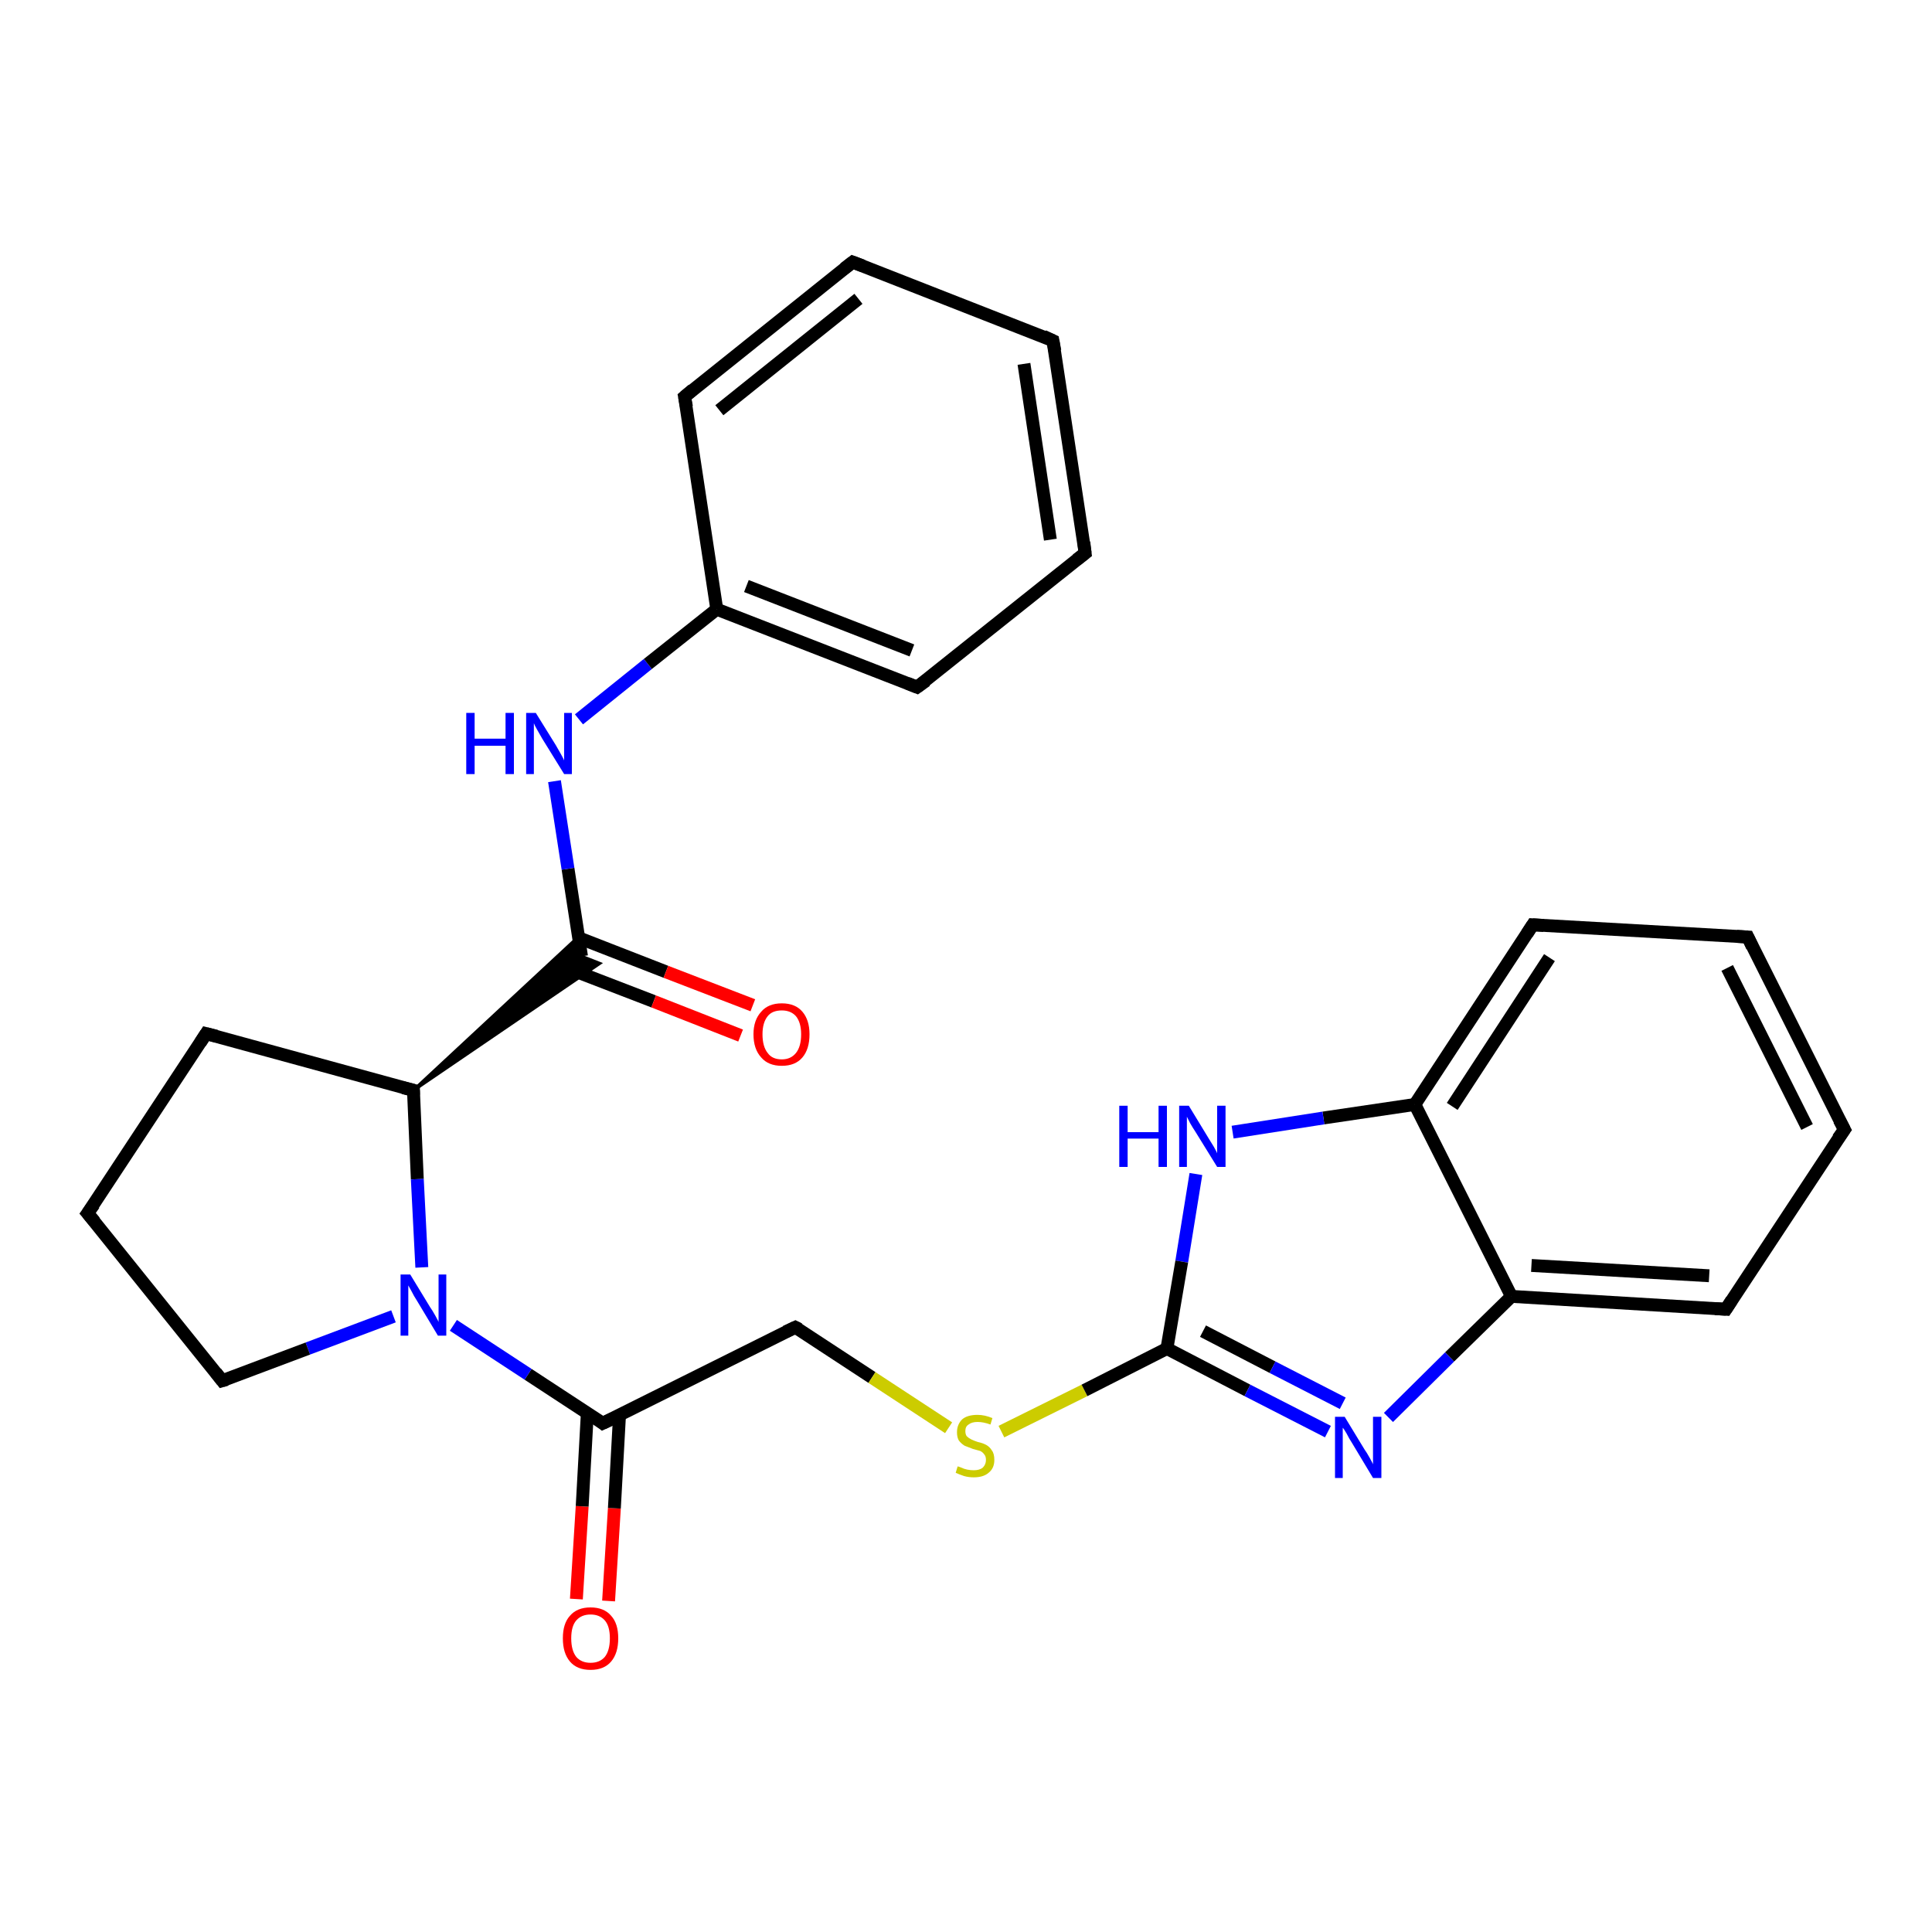 <?xml version='1.0' encoding='iso-8859-1'?>
<svg version='1.1' baseProfile='full'
              xmlns='http://www.w3.org/2000/svg'
                      xmlns:rdkit='http://www.rdkit.org/xml'
                      xmlns:xlink='http://www.w3.org/1999/xlink'
                  xml:space='preserve'
width='300px' height='300px' viewBox='0 0 300 300'>
<!-- END OF HEADER -->
<rect style='opacity:1.0;fill:#FFFFFF;stroke:none' width='300.0' height='300.0' x='0.0' y='0.0'> </rect>
<path class='bond-0 atom-0 atom-1' d='M 89.5,248.3 L 90.4,233.9' style='fill:none;fill-rule:evenodd;stroke:#FF0000;stroke-width:2.0px;stroke-linecap:butt;stroke-linejoin:miter;stroke-opacity:1' />
<path class='bond-0 atom-0 atom-1' d='M 90.4,233.9 L 91.2,219.4' style='fill:none;fill-rule:evenodd;stroke:#000000;stroke-width:2.0px;stroke-linecap:butt;stroke-linejoin:miter;stroke-opacity:1' />
<path class='bond-0 atom-0 atom-1' d='M 94.5,248.6 L 95.4,234.2' style='fill:none;fill-rule:evenodd;stroke:#FF0000;stroke-width:2.0px;stroke-linecap:butt;stroke-linejoin:miter;stroke-opacity:1' />
<path class='bond-0 atom-0 atom-1' d='M 95.4,234.2 L 96.2,219.7' style='fill:none;fill-rule:evenodd;stroke:#000000;stroke-width:2.0px;stroke-linecap:butt;stroke-linejoin:miter;stroke-opacity:1' />
<path class='bond-1 atom-1 atom-2' d='M 93.6,221.0 L 123.5,206.1' style='fill:none;fill-rule:evenodd;stroke:#000000;stroke-width:2.0px;stroke-linecap:butt;stroke-linejoin:miter;stroke-opacity:1' />
<path class='bond-2 atom-2 atom-3' d='M 123.5,206.1 L 135.4,213.9' style='fill:none;fill-rule:evenodd;stroke:#000000;stroke-width:2.0px;stroke-linecap:butt;stroke-linejoin:miter;stroke-opacity:1' />
<path class='bond-2 atom-2 atom-3' d='M 135.4,213.9 L 147.3,221.7' style='fill:none;fill-rule:evenodd;stroke:#CCCC00;stroke-width:2.0px;stroke-linecap:butt;stroke-linejoin:miter;stroke-opacity:1' />
<path class='bond-3 atom-3 atom-4' d='M 155.5,222.3 L 168.4,215.9' style='fill:none;fill-rule:evenodd;stroke:#CCCC00;stroke-width:2.0px;stroke-linecap:butt;stroke-linejoin:miter;stroke-opacity:1' />
<path class='bond-3 atom-3 atom-4' d='M 168.4,215.9 L 181.2,209.4' style='fill:none;fill-rule:evenodd;stroke:#000000;stroke-width:2.0px;stroke-linecap:butt;stroke-linejoin:miter;stroke-opacity:1' />
<path class='bond-4 atom-4 atom-5' d='M 181.2,209.4 L 193.7,215.9' style='fill:none;fill-rule:evenodd;stroke:#000000;stroke-width:2.0px;stroke-linecap:butt;stroke-linejoin:miter;stroke-opacity:1' />
<path class='bond-4 atom-4 atom-5' d='M 193.7,215.9 L 206.2,222.3' style='fill:none;fill-rule:evenodd;stroke:#0000FF;stroke-width:2.0px;stroke-linecap:butt;stroke-linejoin:miter;stroke-opacity:1' />
<path class='bond-4 atom-4 atom-5' d='M 186.8,206.7 L 197.6,212.3' style='fill:none;fill-rule:evenodd;stroke:#000000;stroke-width:2.0px;stroke-linecap:butt;stroke-linejoin:miter;stroke-opacity:1' />
<path class='bond-4 atom-4 atom-5' d='M 197.6,212.3 L 208.5,217.9' style='fill:none;fill-rule:evenodd;stroke:#0000FF;stroke-width:2.0px;stroke-linecap:butt;stroke-linejoin:miter;stroke-opacity:1' />
<path class='bond-5 atom-5 atom-6' d='M 215.6,220.1 L 225.1,210.7' style='fill:none;fill-rule:evenodd;stroke:#0000FF;stroke-width:2.0px;stroke-linecap:butt;stroke-linejoin:miter;stroke-opacity:1' />
<path class='bond-5 atom-5 atom-6' d='M 225.1,210.7 L 234.7,201.3' style='fill:none;fill-rule:evenodd;stroke:#000000;stroke-width:2.0px;stroke-linecap:butt;stroke-linejoin:miter;stroke-opacity:1' />
<path class='bond-6 atom-6 atom-7' d='M 234.7,201.3 L 268.0,203.3' style='fill:none;fill-rule:evenodd;stroke:#000000;stroke-width:2.0px;stroke-linecap:butt;stroke-linejoin:miter;stroke-opacity:1' />
<path class='bond-6 atom-6 atom-7' d='M 237.8,196.5 L 265.4,198.1' style='fill:none;fill-rule:evenodd;stroke:#000000;stroke-width:2.0px;stroke-linecap:butt;stroke-linejoin:miter;stroke-opacity:1' />
<path class='bond-7 atom-7 atom-8' d='M 268.0,203.3 L 286.4,175.4' style='fill:none;fill-rule:evenodd;stroke:#000000;stroke-width:2.0px;stroke-linecap:butt;stroke-linejoin:miter;stroke-opacity:1' />
<path class='bond-8 atom-8 atom-9' d='M 286.4,175.4 L 271.4,145.5' style='fill:none;fill-rule:evenodd;stroke:#000000;stroke-width:2.0px;stroke-linecap:butt;stroke-linejoin:miter;stroke-opacity:1' />
<path class='bond-8 atom-8 atom-9' d='M 280.6,175.0 L 268.2,150.3' style='fill:none;fill-rule:evenodd;stroke:#000000;stroke-width:2.0px;stroke-linecap:butt;stroke-linejoin:miter;stroke-opacity:1' />
<path class='bond-9 atom-9 atom-10' d='M 271.4,145.5 L 238.0,143.6' style='fill:none;fill-rule:evenodd;stroke:#000000;stroke-width:2.0px;stroke-linecap:butt;stroke-linejoin:miter;stroke-opacity:1' />
<path class='bond-10 atom-10 atom-11' d='M 238.0,143.6 L 219.7,171.5' style='fill:none;fill-rule:evenodd;stroke:#000000;stroke-width:2.0px;stroke-linecap:butt;stroke-linejoin:miter;stroke-opacity:1' />
<path class='bond-10 atom-10 atom-11' d='M 240.6,148.7 L 225.5,171.8' style='fill:none;fill-rule:evenodd;stroke:#000000;stroke-width:2.0px;stroke-linecap:butt;stroke-linejoin:miter;stroke-opacity:1' />
<path class='bond-11 atom-11 atom-12' d='M 219.7,171.5 L 205.5,173.6' style='fill:none;fill-rule:evenodd;stroke:#000000;stroke-width:2.0px;stroke-linecap:butt;stroke-linejoin:miter;stroke-opacity:1' />
<path class='bond-11 atom-11 atom-12' d='M 205.5,173.6 L 191.4,175.8' style='fill:none;fill-rule:evenodd;stroke:#0000FF;stroke-width:2.0px;stroke-linecap:butt;stroke-linejoin:miter;stroke-opacity:1' />
<path class='bond-12 atom-1 atom-13' d='M 93.6,221.0 L 82.0,213.4' style='fill:none;fill-rule:evenodd;stroke:#000000;stroke-width:2.0px;stroke-linecap:butt;stroke-linejoin:miter;stroke-opacity:1' />
<path class='bond-12 atom-1 atom-13' d='M 82.0,213.4 L 70.4,205.8' style='fill:none;fill-rule:evenodd;stroke:#0000FF;stroke-width:2.0px;stroke-linecap:butt;stroke-linejoin:miter;stroke-opacity:1' />
<path class='bond-13 atom-13 atom-14' d='M 61.1,204.4 L 47.8,209.4' style='fill:none;fill-rule:evenodd;stroke:#0000FF;stroke-width:2.0px;stroke-linecap:butt;stroke-linejoin:miter;stroke-opacity:1' />
<path class='bond-13 atom-13 atom-14' d='M 47.8,209.4 L 34.5,214.4' style='fill:none;fill-rule:evenodd;stroke:#000000;stroke-width:2.0px;stroke-linecap:butt;stroke-linejoin:miter;stroke-opacity:1' />
<path class='bond-14 atom-14 atom-15' d='M 34.5,214.4 L 13.6,188.4' style='fill:none;fill-rule:evenodd;stroke:#000000;stroke-width:2.0px;stroke-linecap:butt;stroke-linejoin:miter;stroke-opacity:1' />
<path class='bond-15 atom-15 atom-16' d='M 13.6,188.4 L 32.0,160.5' style='fill:none;fill-rule:evenodd;stroke:#000000;stroke-width:2.0px;stroke-linecap:butt;stroke-linejoin:miter;stroke-opacity:1' />
<path class='bond-16 atom-16 atom-17' d='M 32.0,160.5 L 64.2,169.3' style='fill:none;fill-rule:evenodd;stroke:#000000;stroke-width:2.0px;stroke-linecap:butt;stroke-linejoin:miter;stroke-opacity:1' />
<path class='bond-17 atom-17 atom-18' d='M 64.2,169.3 L 89.8,145.5 L 90.3,148.5 Z' style='fill:#000000;fill-rule:evenodd;fill-opacity:1;stroke:#000000;stroke-width:0.5px;stroke-linecap:butt;stroke-linejoin:miter;stroke-opacity:1;' />
<path class='bond-17 atom-17 atom-18' d='M 64.2,169.3 L 90.3,148.5 L 93.1,149.6 Z' style='fill:#000000;fill-rule:evenodd;fill-opacity:1;stroke:#000000;stroke-width:0.5px;stroke-linecap:butt;stroke-linejoin:miter;stroke-opacity:1;' />
<path class='bond-18 atom-18 atom-19' d='M 88.0,150.3 L 101.5,155.5' style='fill:none;fill-rule:evenodd;stroke:#000000;stroke-width:2.0px;stroke-linecap:butt;stroke-linejoin:miter;stroke-opacity:1' />
<path class='bond-18 atom-18 atom-19' d='M 101.5,155.5 L 115.0,160.8' style='fill:none;fill-rule:evenodd;stroke:#FF0000;stroke-width:2.0px;stroke-linecap:butt;stroke-linejoin:miter;stroke-opacity:1' />
<path class='bond-18 atom-18 atom-19' d='M 89.8,145.6 L 103.4,150.9' style='fill:none;fill-rule:evenodd;stroke:#000000;stroke-width:2.0px;stroke-linecap:butt;stroke-linejoin:miter;stroke-opacity:1' />
<path class='bond-18 atom-18 atom-19' d='M 103.4,150.9 L 116.9,156.1' style='fill:none;fill-rule:evenodd;stroke:#FF0000;stroke-width:2.0px;stroke-linecap:butt;stroke-linejoin:miter;stroke-opacity:1' />
<path class='bond-19 atom-18 atom-20' d='M 90.3,148.5 L 88.2,134.9' style='fill:none;fill-rule:evenodd;stroke:#000000;stroke-width:2.0px;stroke-linecap:butt;stroke-linejoin:miter;stroke-opacity:1' />
<path class='bond-19 atom-18 atom-20' d='M 88.2,134.9 L 86.1,121.3' style='fill:none;fill-rule:evenodd;stroke:#0000FF;stroke-width:2.0px;stroke-linecap:butt;stroke-linejoin:miter;stroke-opacity:1' />
<path class='bond-20 atom-20 atom-21' d='M 89.9,111.7 L 100.6,103.1' style='fill:none;fill-rule:evenodd;stroke:#0000FF;stroke-width:2.0px;stroke-linecap:butt;stroke-linejoin:miter;stroke-opacity:1' />
<path class='bond-20 atom-20 atom-21' d='M 100.6,103.1 L 111.3,94.6' style='fill:none;fill-rule:evenodd;stroke:#000000;stroke-width:2.0px;stroke-linecap:butt;stroke-linejoin:miter;stroke-opacity:1' />
<path class='bond-21 atom-21 atom-22' d='M 111.3,94.6 L 142.4,106.7' style='fill:none;fill-rule:evenodd;stroke:#000000;stroke-width:2.0px;stroke-linecap:butt;stroke-linejoin:miter;stroke-opacity:1' />
<path class='bond-21 atom-21 atom-22' d='M 115.9,91.0 L 141.6,101.0' style='fill:none;fill-rule:evenodd;stroke:#000000;stroke-width:2.0px;stroke-linecap:butt;stroke-linejoin:miter;stroke-opacity:1' />
<path class='bond-22 atom-22 atom-23' d='M 142.4,106.7 L 168.5,85.9' style='fill:none;fill-rule:evenodd;stroke:#000000;stroke-width:2.0px;stroke-linecap:butt;stroke-linejoin:miter;stroke-opacity:1' />
<path class='bond-23 atom-23 atom-24' d='M 168.5,85.9 L 163.5,52.9' style='fill:none;fill-rule:evenodd;stroke:#000000;stroke-width:2.0px;stroke-linecap:butt;stroke-linejoin:miter;stroke-opacity:1' />
<path class='bond-23 atom-23 atom-24' d='M 163.1,83.8 L 159.0,56.5' style='fill:none;fill-rule:evenodd;stroke:#000000;stroke-width:2.0px;stroke-linecap:butt;stroke-linejoin:miter;stroke-opacity:1' />
<path class='bond-24 atom-24 atom-25' d='M 163.5,52.9 L 132.4,40.7' style='fill:none;fill-rule:evenodd;stroke:#000000;stroke-width:2.0px;stroke-linecap:butt;stroke-linejoin:miter;stroke-opacity:1' />
<path class='bond-25 atom-25 atom-26' d='M 132.4,40.7 L 106.3,61.6' style='fill:none;fill-rule:evenodd;stroke:#000000;stroke-width:2.0px;stroke-linecap:butt;stroke-linejoin:miter;stroke-opacity:1' />
<path class='bond-25 atom-25 atom-26' d='M 133.3,46.4 L 111.7,63.7' style='fill:none;fill-rule:evenodd;stroke:#000000;stroke-width:2.0px;stroke-linecap:butt;stroke-linejoin:miter;stroke-opacity:1' />
<path class='bond-26 atom-12 atom-4' d='M 185.7,182.3 L 183.5,195.9' style='fill:none;fill-rule:evenodd;stroke:#0000FF;stroke-width:2.0px;stroke-linecap:butt;stroke-linejoin:miter;stroke-opacity:1' />
<path class='bond-26 atom-12 atom-4' d='M 183.5,195.9 L 181.2,209.4' style='fill:none;fill-rule:evenodd;stroke:#000000;stroke-width:2.0px;stroke-linecap:butt;stroke-linejoin:miter;stroke-opacity:1' />
<path class='bond-27 atom-17 atom-13' d='M 64.2,169.3 L 64.8,183.1' style='fill:none;fill-rule:evenodd;stroke:#000000;stroke-width:2.0px;stroke-linecap:butt;stroke-linejoin:miter;stroke-opacity:1' />
<path class='bond-27 atom-17 atom-13' d='M 64.8,183.1 L 65.5,196.8' style='fill:none;fill-rule:evenodd;stroke:#0000FF;stroke-width:2.0px;stroke-linecap:butt;stroke-linejoin:miter;stroke-opacity:1' />
<path class='bond-28 atom-26 atom-21' d='M 106.3,61.6 L 111.3,94.6' style='fill:none;fill-rule:evenodd;stroke:#000000;stroke-width:2.0px;stroke-linecap:butt;stroke-linejoin:miter;stroke-opacity:1' />
<path class='bond-29 atom-11 atom-6' d='M 219.7,171.5 L 234.7,201.3' style='fill:none;fill-rule:evenodd;stroke:#000000;stroke-width:2.0px;stroke-linecap:butt;stroke-linejoin:miter;stroke-opacity:1' />
<path d='M 95.1,220.3 L 93.6,221.0 L 93.1,220.6' style='fill:none;stroke:#000000;stroke-width:2.0px;stroke-linecap:butt;stroke-linejoin:miter;stroke-opacity:1;' />
<path d='M 122.0,206.8 L 123.5,206.1 L 124.1,206.4' style='fill:none;stroke:#000000;stroke-width:2.0px;stroke-linecap:butt;stroke-linejoin:miter;stroke-opacity:1;' />
<path d='M 266.3,203.2 L 268.0,203.3 L 268.9,201.9' style='fill:none;stroke:#000000;stroke-width:2.0px;stroke-linecap:butt;stroke-linejoin:miter;stroke-opacity:1;' />
<path d='M 285.4,176.8 L 286.4,175.4 L 285.6,173.9' style='fill:none;stroke:#000000;stroke-width:2.0px;stroke-linecap:butt;stroke-linejoin:miter;stroke-opacity:1;' />
<path d='M 272.1,147.0 L 271.4,145.5 L 269.7,145.4' style='fill:none;stroke:#000000;stroke-width:2.0px;stroke-linecap:butt;stroke-linejoin:miter;stroke-opacity:1;' />
<path d='M 239.7,143.7 L 238.0,143.6 L 237.1,145.0' style='fill:none;stroke:#000000;stroke-width:2.0px;stroke-linecap:butt;stroke-linejoin:miter;stroke-opacity:1;' />
<path d='M 35.2,214.2 L 34.5,214.4 L 33.5,213.1' style='fill:none;stroke:#000000;stroke-width:2.0px;stroke-linecap:butt;stroke-linejoin:miter;stroke-opacity:1;' />
<path d='M 14.7,189.7 L 13.6,188.4 L 14.6,187.0' style='fill:none;stroke:#000000;stroke-width:2.0px;stroke-linecap:butt;stroke-linejoin:miter;stroke-opacity:1;' />
<path d='M 31.1,161.9 L 32.0,160.5 L 33.6,160.9' style='fill:none;stroke:#000000;stroke-width:2.0px;stroke-linecap:butt;stroke-linejoin:miter;stroke-opacity:1;' />
<path d='M 62.6,168.9 L 64.2,169.3 L 64.2,170.0' style='fill:none;stroke:#000000;stroke-width:2.0px;stroke-linecap:butt;stroke-linejoin:miter;stroke-opacity:1;' />
<path d='M 140.9,106.1 L 142.4,106.7 L 143.8,105.7' style='fill:none;stroke:#000000;stroke-width:2.0px;stroke-linecap:butt;stroke-linejoin:miter;stroke-opacity:1;' />
<path d='M 167.2,86.9 L 168.5,85.9 L 168.3,84.2' style='fill:none;stroke:#000000;stroke-width:2.0px;stroke-linecap:butt;stroke-linejoin:miter;stroke-opacity:1;' />
<path d='M 163.8,54.5 L 163.5,52.9 L 162.0,52.2' style='fill:none;stroke:#000000;stroke-width:2.0px;stroke-linecap:butt;stroke-linejoin:miter;stroke-opacity:1;' />
<path d='M 134.0,41.3 L 132.4,40.7 L 131.1,41.7' style='fill:none;stroke:#000000;stroke-width:2.0px;stroke-linecap:butt;stroke-linejoin:miter;stroke-opacity:1;' />
<path d='M 107.6,60.5 L 106.3,61.6 L 106.6,63.2' style='fill:none;stroke:#000000;stroke-width:2.0px;stroke-linecap:butt;stroke-linejoin:miter;stroke-opacity:1;' />
<path class='atom-0' d='M 87.4 254.4
Q 87.4 252.1, 88.5 250.9
Q 89.6 249.6, 91.7 249.6
Q 93.8 249.6, 94.9 250.9
Q 96.0 252.1, 96.0 254.4
Q 96.0 256.7, 94.9 258.0
Q 93.8 259.3, 91.7 259.3
Q 89.6 259.3, 88.5 258.0
Q 87.4 256.7, 87.4 254.4
M 91.7 258.2
Q 93.1 258.2, 93.9 257.3
Q 94.7 256.3, 94.7 254.4
Q 94.7 252.5, 93.9 251.6
Q 93.1 250.7, 91.7 250.7
Q 90.3 250.7, 89.5 251.6
Q 88.7 252.5, 88.7 254.4
Q 88.7 256.3, 89.5 257.3
Q 90.3 258.2, 91.7 258.2
' fill='#FF0000'/>
<path class='atom-3' d='M 148.7 227.7
Q 148.8 227.7, 149.3 227.9
Q 149.7 228.1, 150.2 228.2
Q 150.7 228.3, 151.2 228.3
Q 152.1 228.3, 152.6 227.9
Q 153.1 227.4, 153.1 226.7
Q 153.1 226.1, 152.8 225.8
Q 152.6 225.5, 152.2 225.3
Q 151.8 225.2, 151.1 225.0
Q 150.3 224.7, 149.8 224.5
Q 149.3 224.2, 148.9 223.7
Q 148.6 223.2, 148.6 222.4
Q 148.6 221.2, 149.4 220.4
Q 150.2 219.7, 151.8 219.7
Q 152.9 219.7, 154.1 220.2
L 153.8 221.2
Q 152.7 220.8, 151.8 220.8
Q 150.9 220.8, 150.4 221.2
Q 149.9 221.5, 149.9 222.2
Q 149.9 222.7, 150.1 223.0
Q 150.4 223.3, 150.8 223.5
Q 151.2 223.7, 151.8 223.9
Q 152.7 224.1, 153.2 224.4
Q 153.7 224.7, 154.0 225.2
Q 154.4 225.7, 154.4 226.7
Q 154.4 228.0, 153.5 228.7
Q 152.7 229.4, 151.2 229.4
Q 150.4 229.4, 149.7 229.2
Q 149.1 229.0, 148.4 228.7
L 148.7 227.7
' fill='#CCCC00'/>
<path class='atom-5' d='M 208.8 220.0
L 211.9 225.1
Q 212.2 225.5, 212.7 226.4
Q 213.2 227.3, 213.2 227.4
L 213.2 220.0
L 214.5 220.0
L 214.5 229.5
L 213.2 229.5
L 209.9 224.0
Q 209.5 223.4, 209.1 222.6
Q 208.7 221.9, 208.5 221.7
L 208.5 229.5
L 207.3 229.5
L 207.3 220.0
L 208.8 220.0
' fill='#0000FF'/>
<path class='atom-12' d='M 173.8 171.7
L 175.1 171.7
L 175.1 175.8
L 179.9 175.8
L 179.9 171.7
L 181.2 171.7
L 181.2 181.2
L 179.9 181.2
L 179.9 176.8
L 175.1 176.8
L 175.1 181.2
L 173.8 181.2
L 173.8 171.7
' fill='#0000FF'/>
<path class='atom-12' d='M 184.6 171.7
L 187.7 176.8
Q 188.0 177.3, 188.5 178.1
Q 189.0 179.0, 189.0 179.1
L 189.0 171.7
L 190.3 171.7
L 190.3 181.2
L 189.0 181.2
L 185.6 175.7
Q 185.2 175.1, 184.8 174.4
Q 184.4 173.6, 184.3 173.4
L 184.3 181.2
L 183.1 181.2
L 183.1 171.7
L 184.6 171.7
' fill='#0000FF'/>
<path class='atom-13' d='M 63.7 197.9
L 66.8 203.0
Q 67.1 203.4, 67.6 204.3
Q 68.1 205.2, 68.1 205.3
L 68.1 197.9
L 69.3 197.9
L 69.3 207.4
L 68.0 207.4
L 64.7 201.9
Q 64.3 201.3, 63.9 200.5
Q 63.5 199.8, 63.4 199.6
L 63.4 207.4
L 62.2 207.4
L 62.2 197.9
L 63.7 197.9
' fill='#0000FF'/>
<path class='atom-19' d='M 117.0 160.6
Q 117.0 158.4, 118.2 157.1
Q 119.3 155.8, 121.4 155.8
Q 123.5 155.8, 124.6 157.1
Q 125.7 158.4, 125.7 160.6
Q 125.7 162.9, 124.6 164.2
Q 123.5 165.5, 121.4 165.5
Q 119.3 165.5, 118.2 164.2
Q 117.0 162.9, 117.0 160.6
M 121.4 164.5
Q 122.8 164.5, 123.6 163.5
Q 124.4 162.5, 124.4 160.6
Q 124.4 158.8, 123.6 157.8
Q 122.8 156.9, 121.4 156.9
Q 119.9 156.9, 119.2 157.8
Q 118.4 158.8, 118.4 160.6
Q 118.4 162.5, 119.2 163.5
Q 119.9 164.5, 121.4 164.5
' fill='#FF0000'/>
<path class='atom-20' d='M 72.4 110.7
L 73.7 110.7
L 73.7 114.7
L 78.5 114.7
L 78.5 110.7
L 79.8 110.7
L 79.8 120.2
L 78.5 120.2
L 78.5 115.8
L 73.7 115.8
L 73.7 120.2
L 72.4 120.2
L 72.4 110.7
' fill='#0000FF'/>
<path class='atom-20' d='M 83.2 110.7
L 86.3 115.7
Q 86.6 116.2, 87.1 117.1
Q 87.6 118.0, 87.6 118.1
L 87.6 110.7
L 88.8 110.7
L 88.8 120.2
L 87.6 120.2
L 84.2 114.7
Q 83.8 114.0, 83.4 113.3
Q 83.0 112.6, 82.9 112.3
L 82.9 120.2
L 81.7 120.2
L 81.7 110.7
L 83.2 110.7
' fill='#0000FF'/>
</svg>
